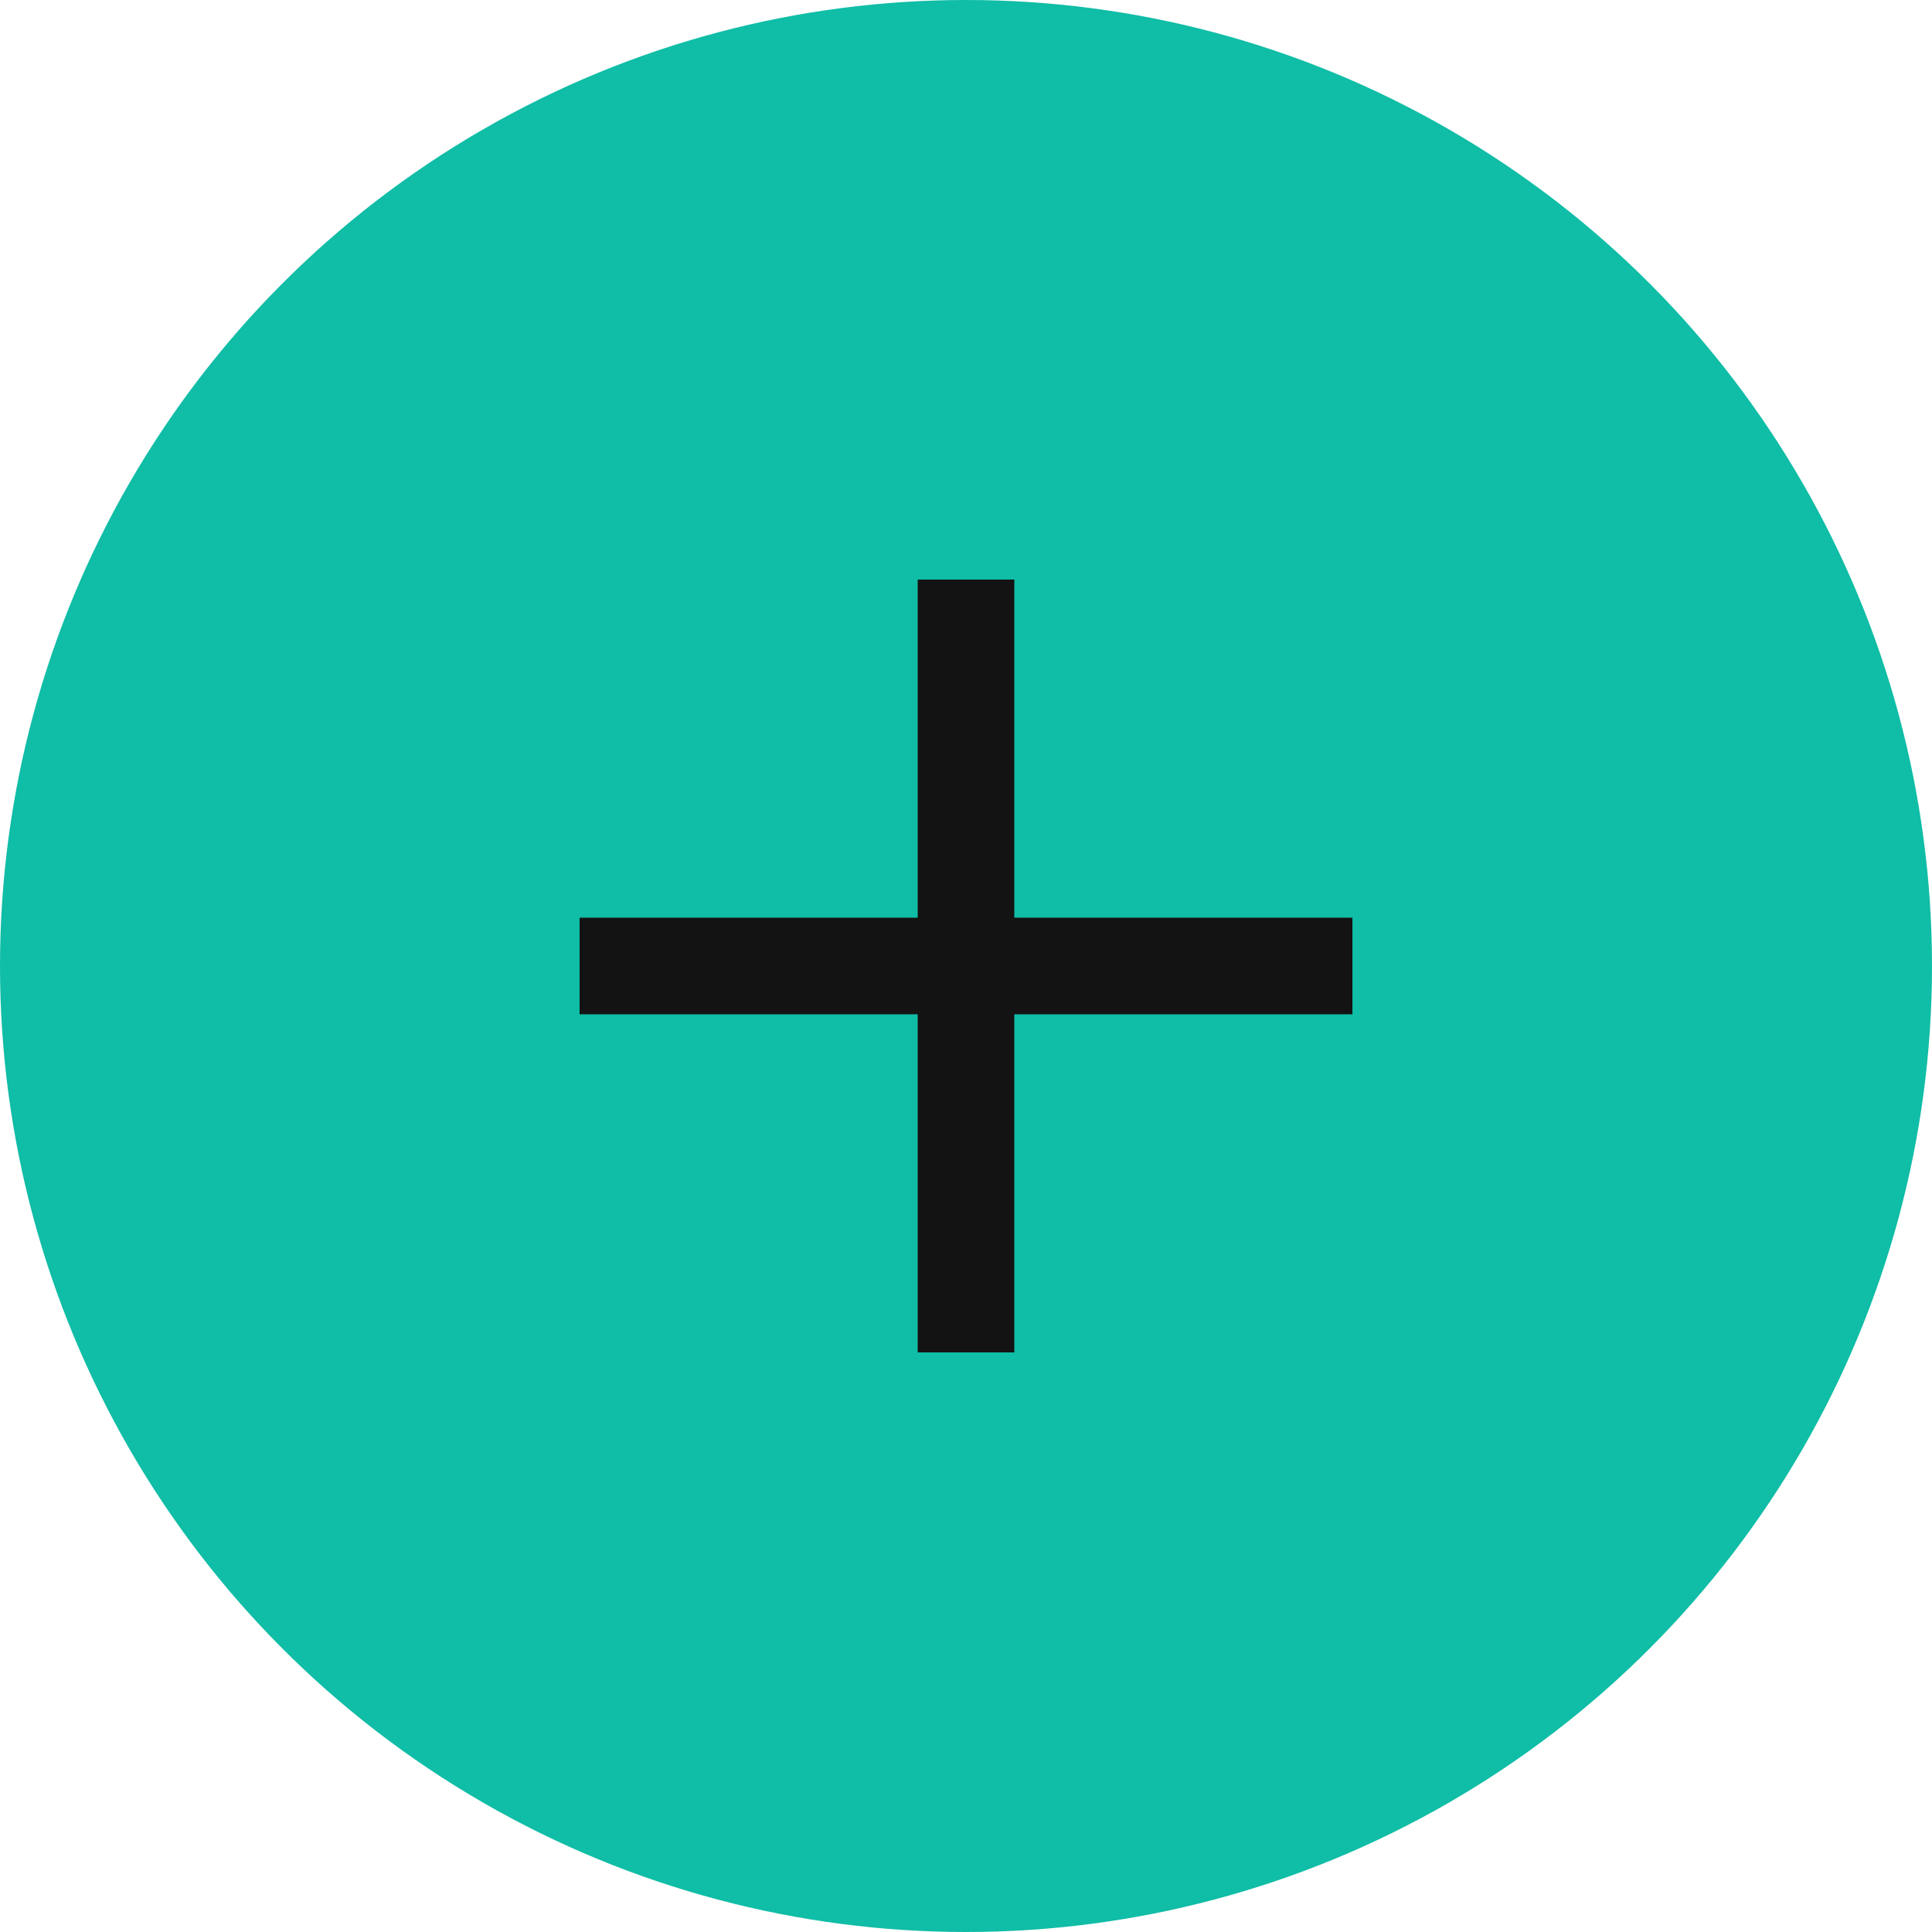 <?xml version="1.0" encoding="utf-8"?>
<!-- Generator: Adobe Illustrator 25.1.0, SVG Export Plug-In . SVG Version: 6.00 Build 0)  -->
<svg version="1.1" id="Layer_1" xmlns="http://www.w3.org/2000/svg" xmlns:xlink="http://www.w3.org/1999/xlink" x="0px" y="0px"
	 width="40px" height="40px" viewBox="0 0 40 40" style="enable-background:new 0 0 40 40;" xml:space="preserve">
<style type="text/css">
	.st0{fill:#10BDA6;}
	.st1{fill:#131313;}
</style>
<g>
	<circle id="Ellipse_226" class="st0" cx="20" cy="20" r="20"/>
	<path id="_" class="st1" d="M19,28v-7h-7v-2h7v-7h2v7h7v2h-7v7H19z"/>
</g>
</svg>
